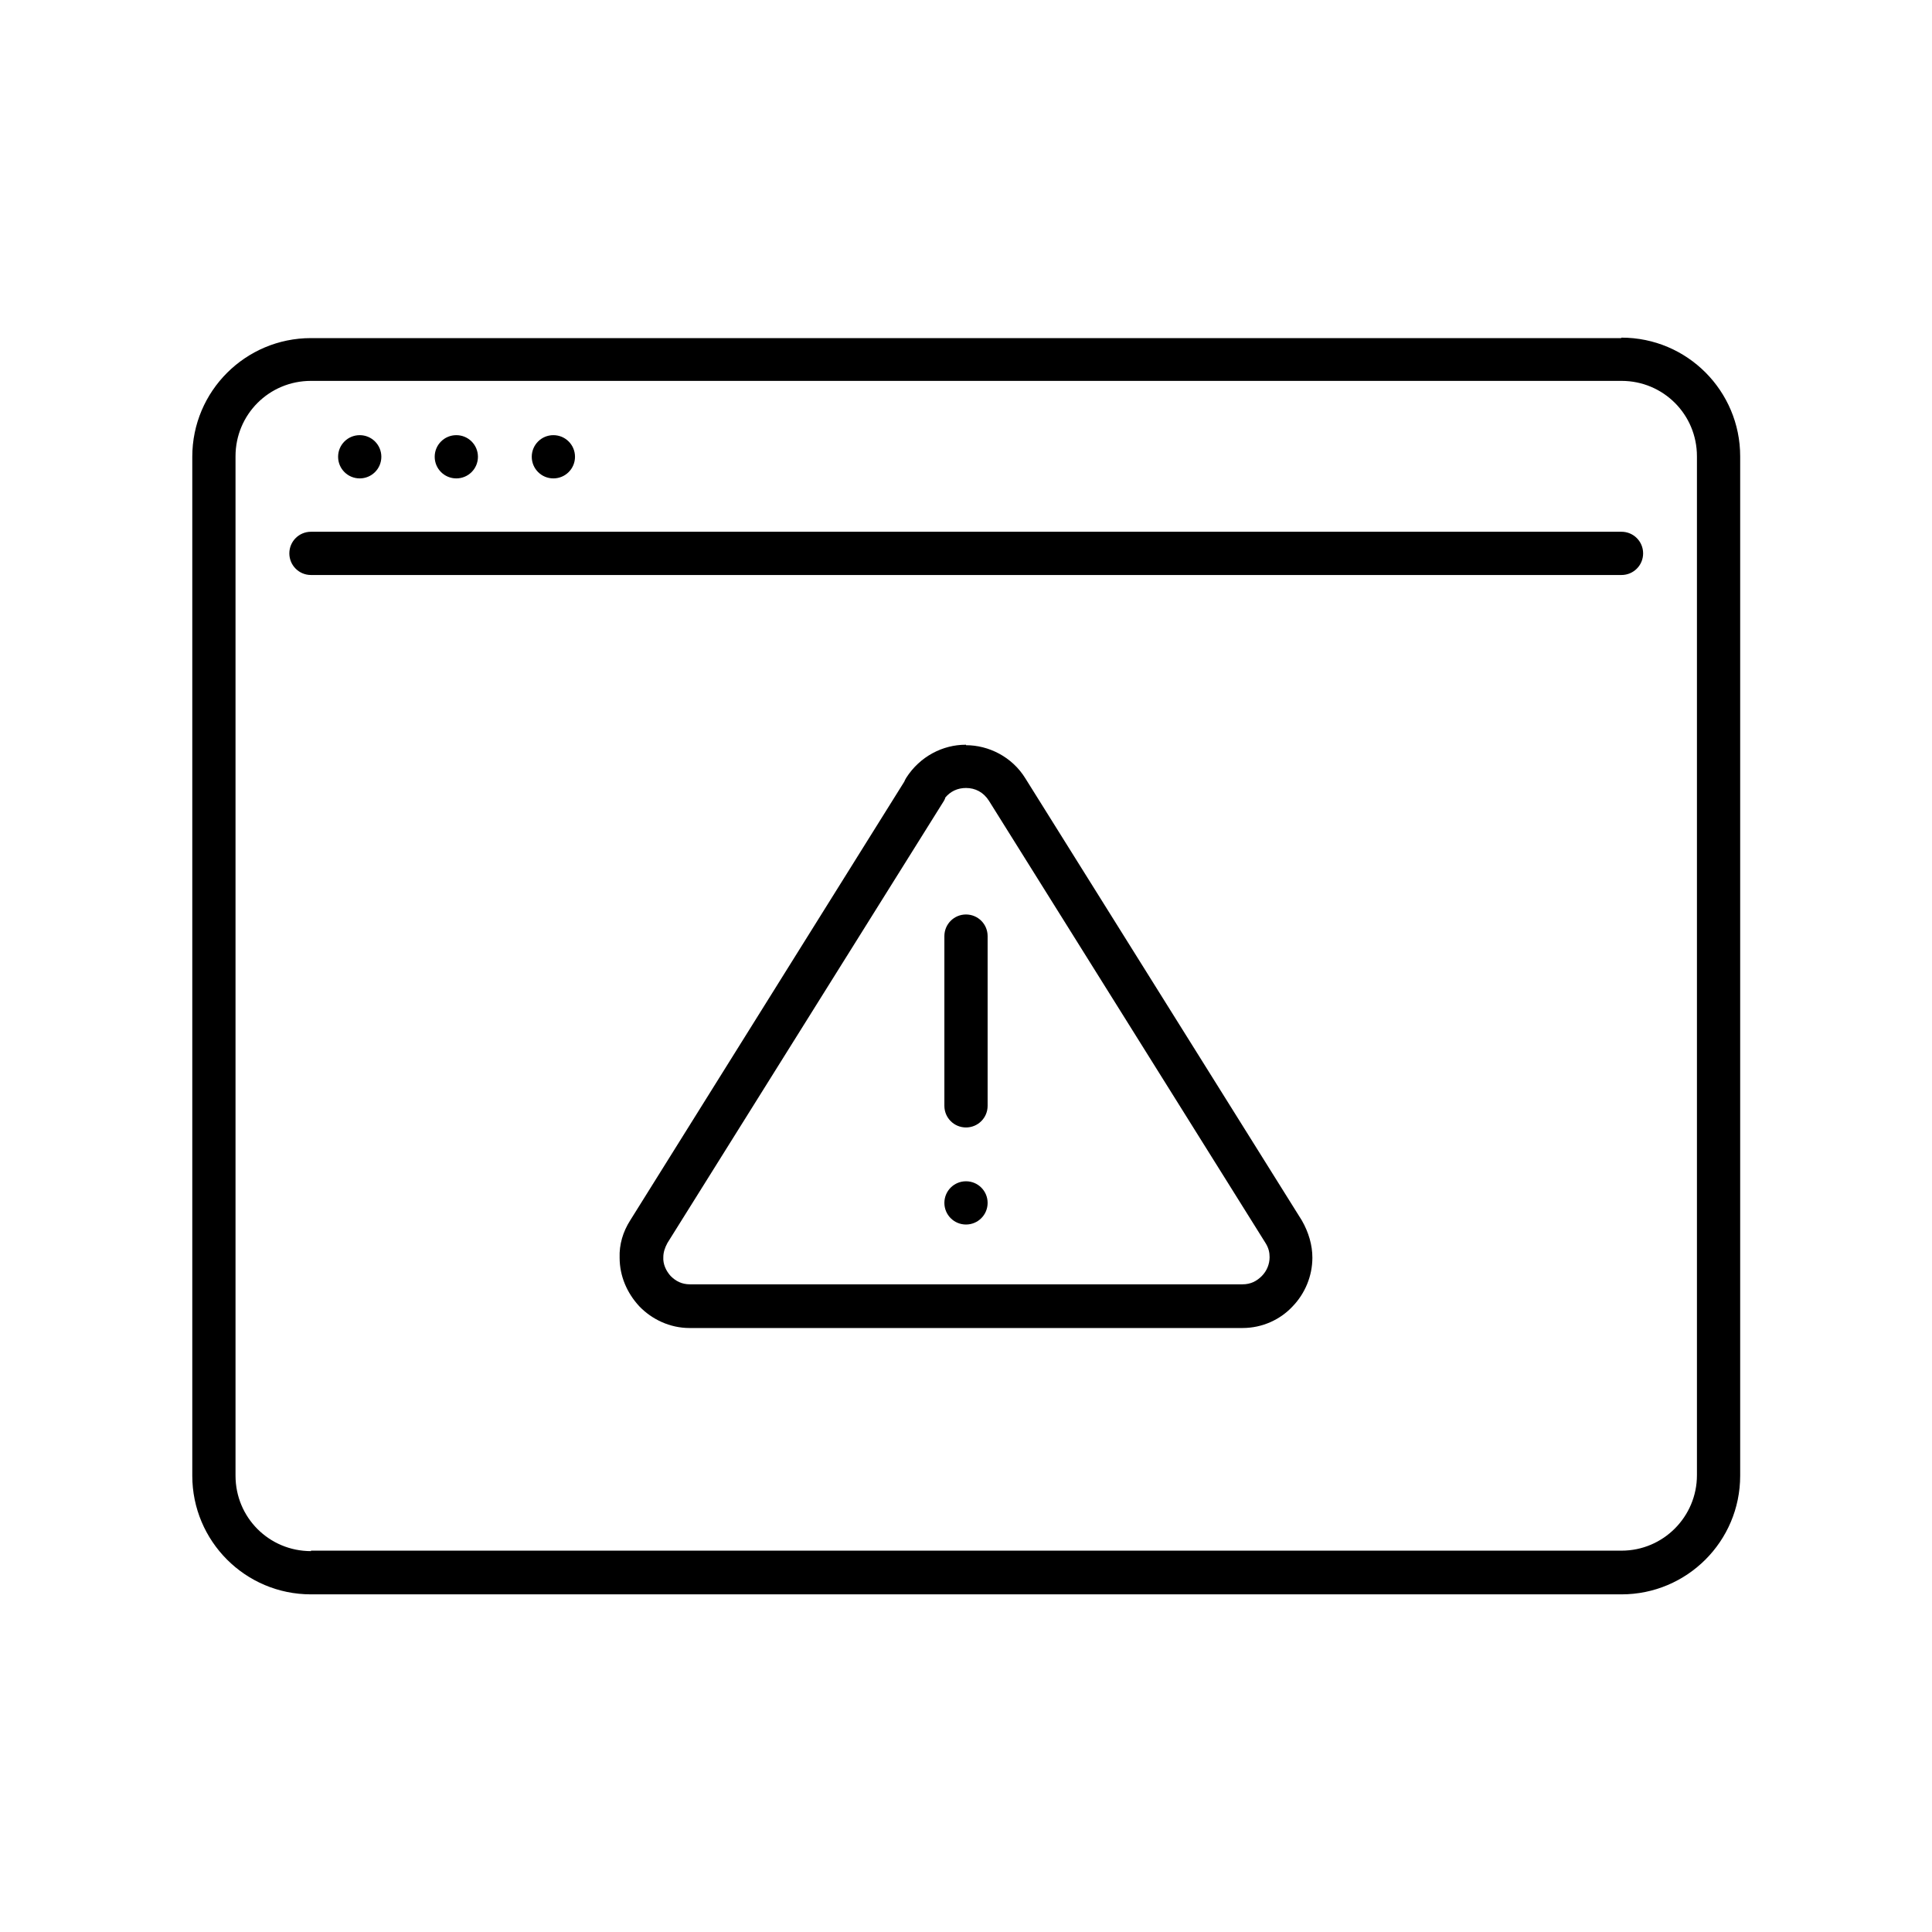 <?xml version="1.0" encoding="utf-8"?>
<svg xmlns="http://www.w3.org/2000/svg" id="Layer_1" viewBox="0 0 42 42">
  <path d="M35.24,7.35H6.76c-1.42,0-2.58,1.15-2.58,2.58v22.15c0,1.42,1.15,2.58,2.58,2.58h28.49c1.42,0,2.58-1.15,2.58-2.58V9.92c0-1.42-1.15-2.58-2.58-2.58M6.76,33.72c-.91,0-1.64-.73-1.64-1.64V9.92c0-.91.73-1.64,1.64-1.64h28.49v-.47.47c.91,0,1.64.73,1.64,1.64v22.15c0,.9-.73,1.64-1.64,1.64H6.76Z"/>
  <path d="M35.24,11.56H6.76c-.26,0-.47.21-.47.47s.21.47.47.47h28.49c.26,0,.47-.21.47-.47s-.21-.47-.47-.47"/>
  <path d="M7.82,9.46c-.26,0-.47.21-.47.47s.21.47.47.47.47-.21.47-.47-.21-.47-.47-.47"/>
  <path d="M9.92,9.46c-.26,0-.47.21-.47.47s.21.47.47.47.47-.21.47-.47-.21-.47-.47-.47"/>
  <path d="M12.03,9.46c-.26,0-.47.21-.47.47s.21.47.47.47.47-.21.47-.47-.21-.47-.47-.47"/>
  <path d="M21,19.88c-.26,0-.47.21-.47.47v3.69c0,.26.21.47.47.47s.47-.21.47-.47v-3.69c0-.26-.21-.47-.47-.47"/>
  <path d="M21,25.68c-.26,0-.47.21-.47.47s.21.47.47.47.47-.21.47-.47-.21-.47-.47-.47"/>
  <path d="M21,16.19h-.01c-.49,0-.99.25-1.29.72-.01.02-.03.05-.04.08l-5.96,9.54h0c-.16.25-.24.53-.23.81,0,.4.16.77.43,1.06.27.28.66.47,1.09.47h12.02c.44,0,.83-.19,1.09-.47.27-.28.43-.66.43-1.06,0-.27-.08-.55-.23-.81h0s-6.01-9.61-6.01-9.61h0c-.29-.47-.8-.72-1.29-.72M20.1,17.15l-.39-.24.39.24ZM20.54,17.35c.12-.15.28-.22.46-.22.2,0,.38.09.5.28h0s6.01,9.61,6.01,9.61h0c.07.11.09.21.09.31,0,.15-.06.3-.17.41-.11.11-.24.18-.42.18h-12.01c-.18,0-.31-.07-.42-.18-.1-.11-.17-.26-.16-.41,0-.1.03-.2.09-.31h0s6.01-9.61,6.01-9.61c.01-.02.02-.04.03-.06"/>
</svg>